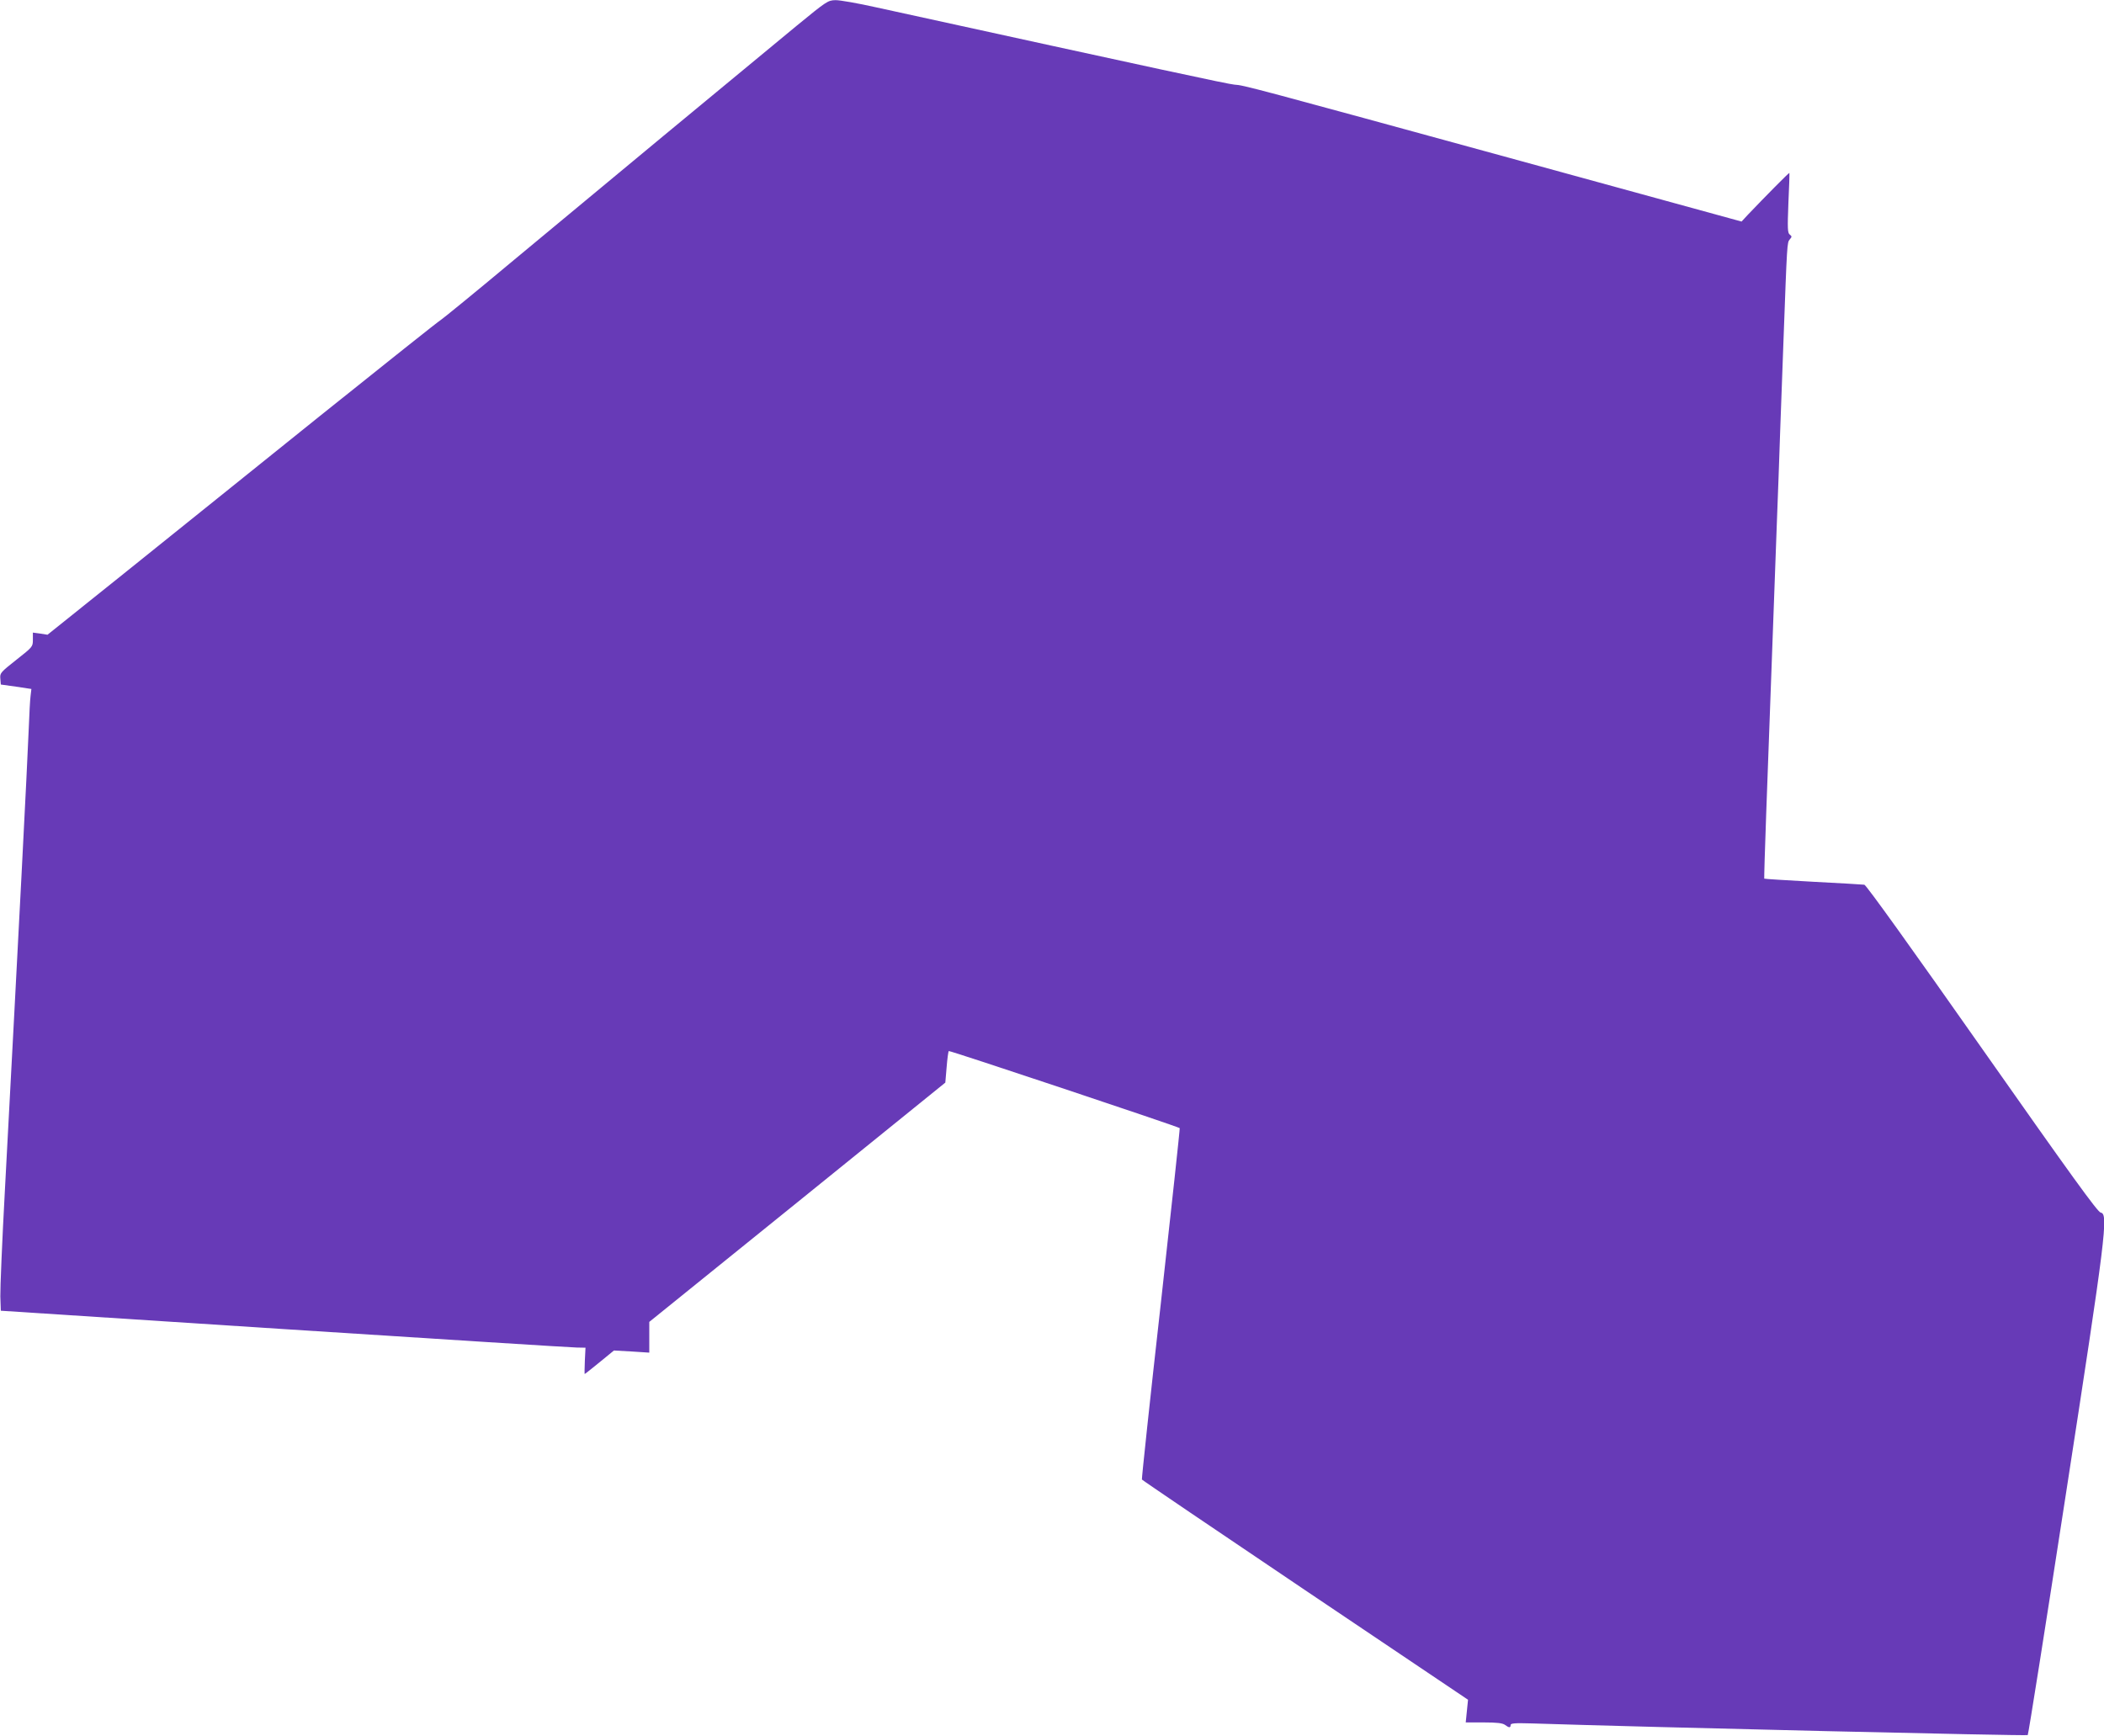 <?xml version="1.0" standalone="no"?>
<!DOCTYPE svg PUBLIC "-//W3C//DTD SVG 20010904//EN"
 "http://www.w3.org/TR/2001/REC-SVG-20010904/DTD/svg10.dtd">
<svg version="1.0" xmlns="http://www.w3.org/2000/svg"
 width="1280pt" height="1056pt" viewBox="0 0 1280 1056"
 preserveAspectRatio="xMidYMid meet">
<g transform="translate(0,1056) scale(0.1,-0.1)"
fill="#673ab7" stroke="none">
<path d="M4845 10402 c-328 -270 -1262 -1044 -1715 -1421 -239 -200 -442 -365
-450 -369 -8 -3 -338 -266 -735 -584 -396 -319 -931 -748 -1188 -955 l-468
-375 -44 7 -45 6 0 -43 c0 -43 -1 -44 -100 -122 -97 -77 -101 -81 -98 -115 l3
-36 93 -13 93 -14 -5 -42 c-3 -22 -8 -111 -11 -196 -10 -247 -59 -1199 -145
-2808 -17 -310 -29 -602 -28 -650 l3 -87 1725 -112 c949 -61 1749 -112 1779
-112 l53 -1 -4 -80 c-2 -44 -2 -80 -1 -80 2 0 42 32 90 71 l88 72 107 -6 108
-7 0 94 0 93 900 727 c495 400 900 728 901 729 0 1 4 44 8 94 4 51 10 95 13
98 4 5 1396 -460 1405 -469 2 -1 -50 -482 -115 -1067 -66 -585 -117 -1067
-115 -1071 2 -4 449 -307 994 -674 l990 -666 -7 -69 -7 -69 110 0 c80 0 114
-4 129 -15 24 -18 34 -19 34 -1 0 11 24 13 128 10 737 -24 3012 -77 3018 -71
4 4 108 660 231 1459 244 1580 261 1713 213 1720 -18 2 -186 235 -722 998
-424 604 -705 996 -716 997 -9 1 -150 10 -312 18 -162 9 -296 17 -297 19 -1 1
4 180 12 397 16 435 22 592 65 1774 6 151 15 400 20 553 6 152 15 399 20 547
22 599 22 599 38 618 14 16 14 19 0 30 -13 10 -14 36 -8 192 5 99 7 181 6 183
-3 2 -152 -149 -252 -254 l-39 -42 -1345 369 c-1643 450 -1684 461 -1740 464
-38 3 -438 89 -2178 470 -112 25 -224 45 -250 44 -45 -1 -53 -6 -237 -157z"/>
</g>
</svg>
